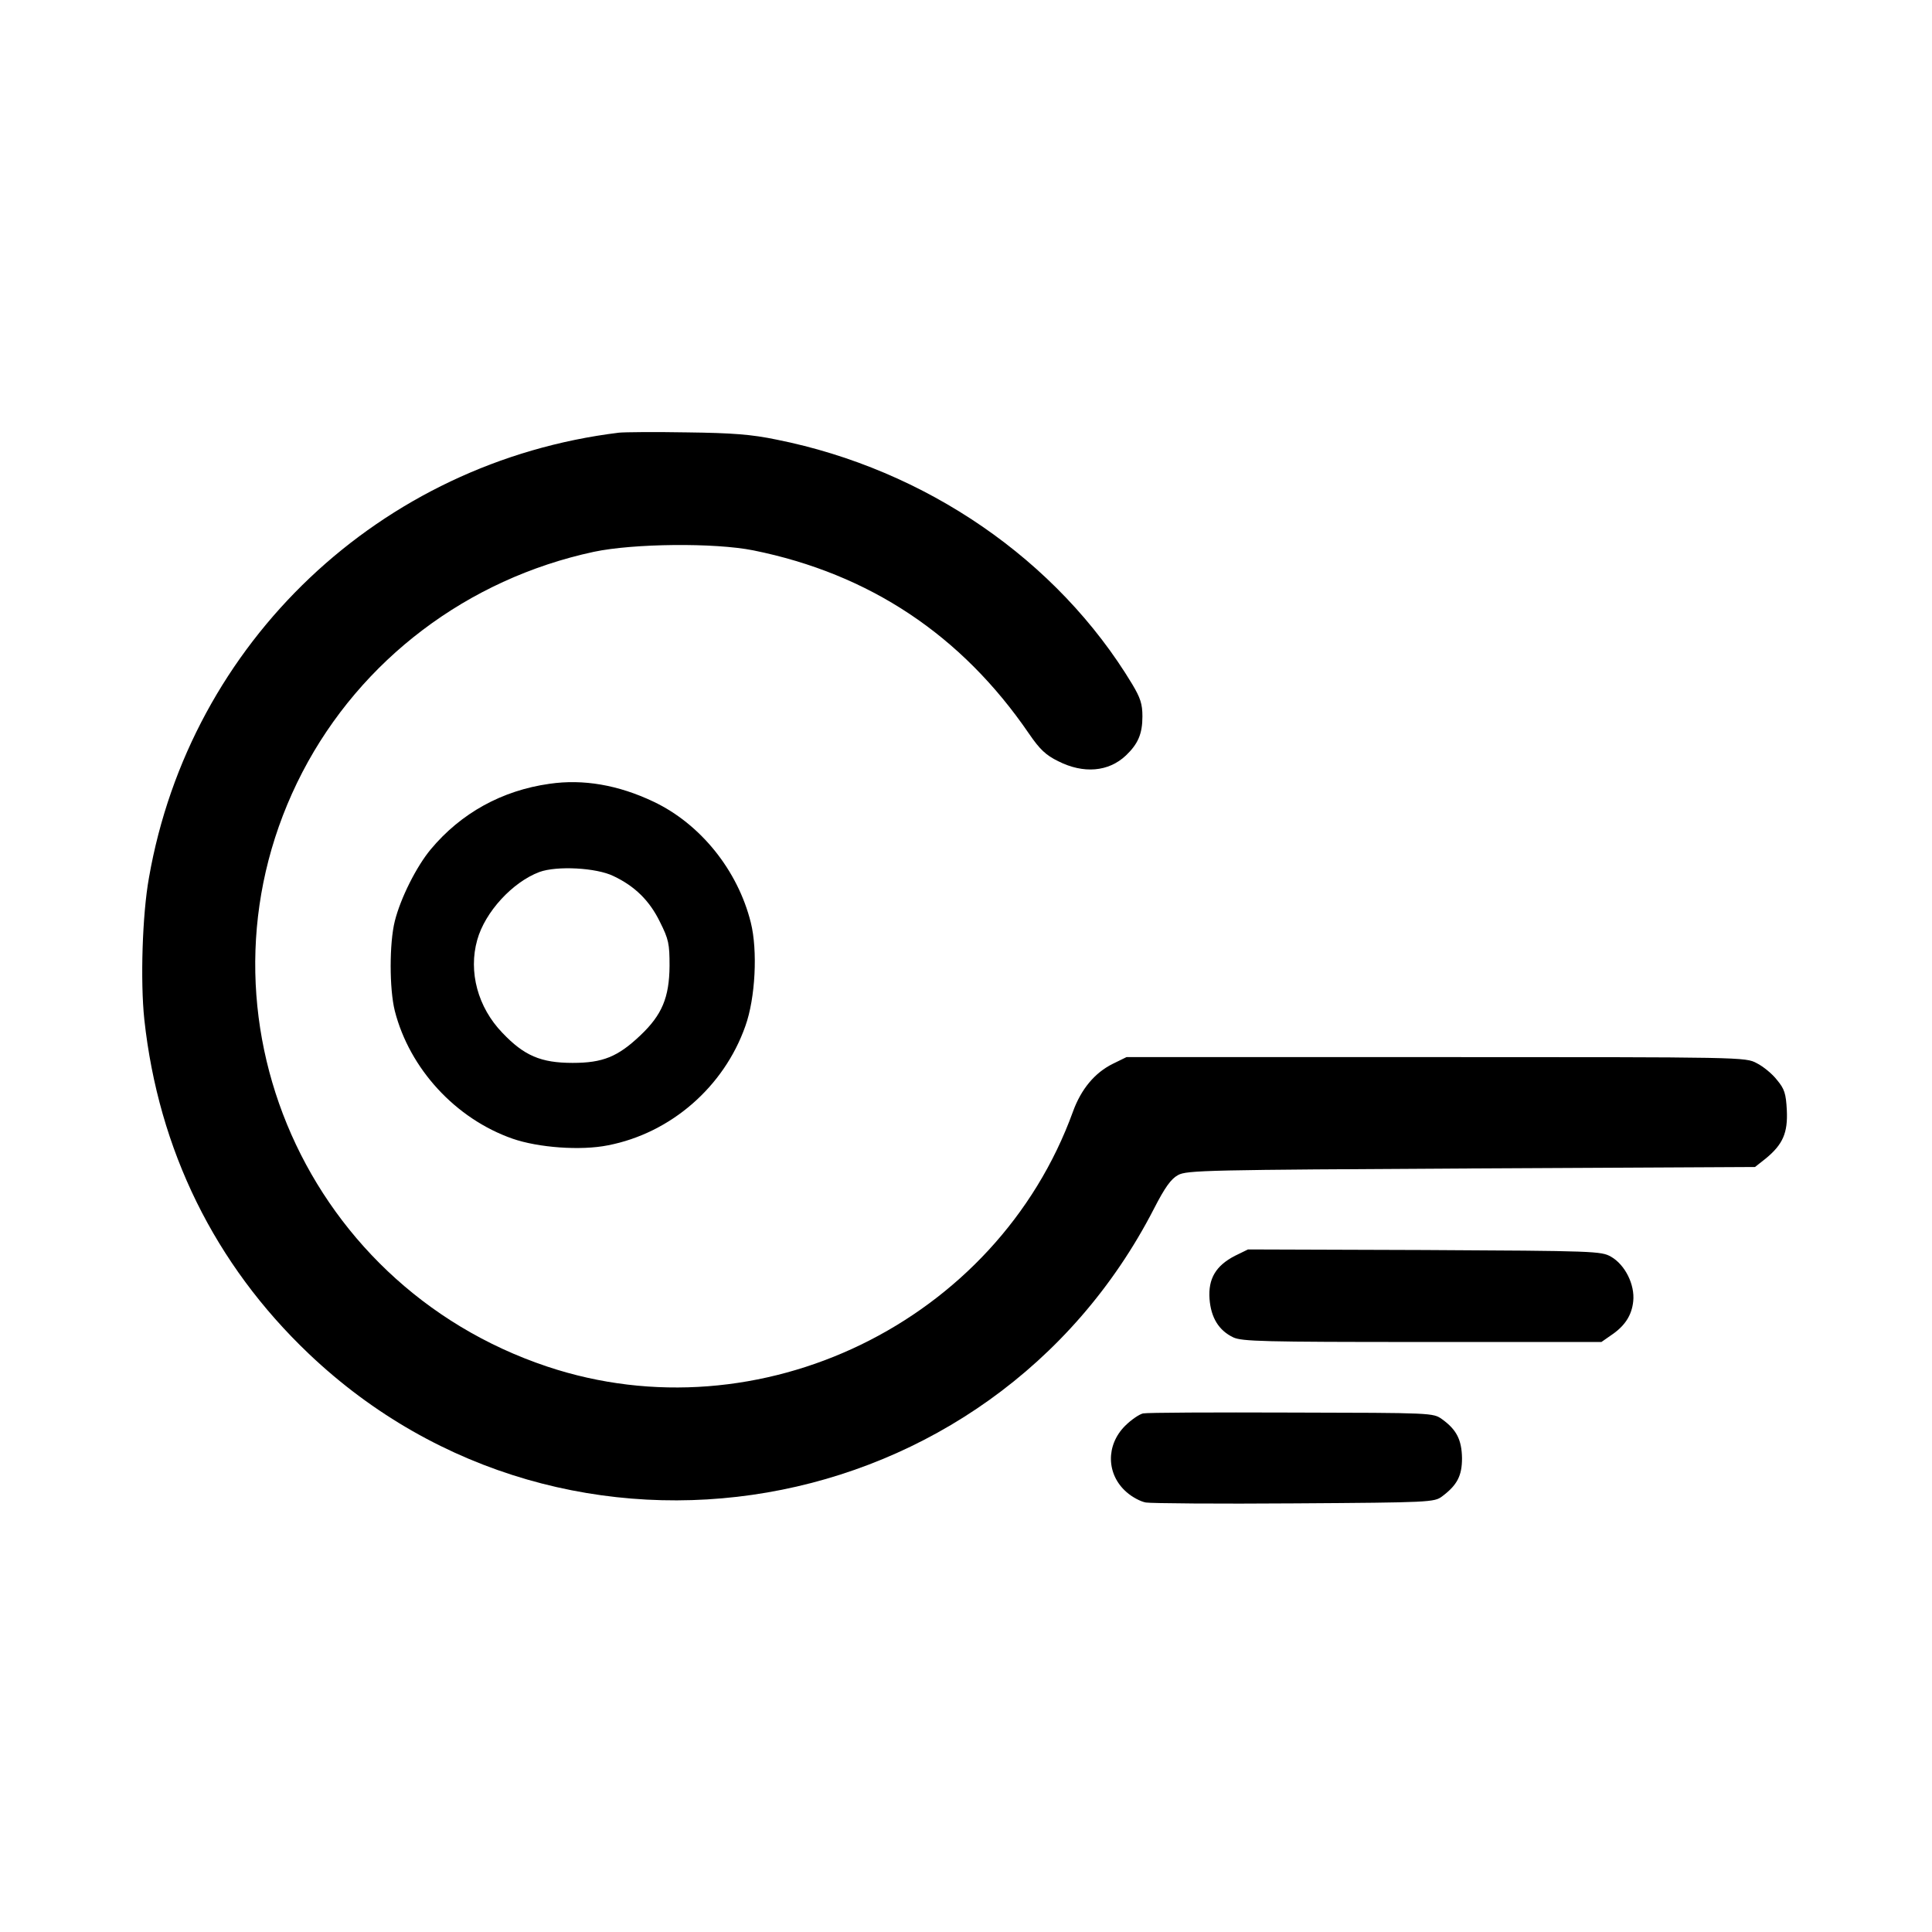 <?xml version="1.0" standalone="no"?>
<!DOCTYPE svg PUBLIC "-//W3C//DTD SVG 20010904//EN"
 "http://www.w3.org/TR/2001/REC-SVG-20010904/DTD/svg10.dtd">
<svg version="1.0" xmlns="http://www.w3.org/2000/svg"
 width="668pt" height="668pt" viewBox="0 0 668 668"
 preserveAspectRatio="xMidYMid meet">
<g transform="translate(0,668) scale(0.1,-0.1)"
fill="#000000" stroke="none">
<path d="M2140 5184 c-825 -101 -1483 -724 -1625 -1539 -23 -127 -30 -358 -16
-490 49 -451 243 -846 569 -1156 893 -849 2357 -597 2922 502 38 74 59 103 83
116 30 17 102 18 1014 23 l981 5 38 30 c58 48 76 88 72 167 -3 57 -8 73 -34
104 -16 21 -48 47 -70 58 -39 21 -46 21 -1109 21 l-1070 0 -47 -23 c-63 -31
-110 -88 -138 -165 -264 -729 -1085 -1127 -1818 -882 -858 287 -1259 1261
-846 2056 202 388 570 667 1007 761 137 29 417 32 552 5 401 -81 720 -293 953
-634 37 -54 58 -74 101 -95 87 -44 174 -37 234 20 42 40 57 75 57 135 0 43 -7
64 -35 111 -259 430 -714 743 -1230 846 -87 18 -152 23 -310 25 -110 2 -216 1
-235 -1z"/>
<path d="M1900 3970 c-164 -23 -306 -101 -411 -227 -49 -59 -104 -168 -124
-248 -19 -76 -19 -234 0 -310 51 -200 210 -373 407 -442 89 -31 236 -42 330
-23 217 42 401 202 475 412 35 97 43 262 19 358 -45 181 -174 341 -336 418
-122 58 -243 79 -360 62z m221 -319 c74 -35 125 -85 161 -159 30 -60 33 -75
33 -152 -1 -109 -26 -169 -101 -240 -78 -74 -130 -95 -234 -95 -110 0 -168 25
-243 104 -85 88 -118 211 -87 321 27 97 122 200 215 235 60 22 197 15 256 -14z"/>
<path d="M4270 2338 c-66 -34 -93 -79 -88 -149 5 -65 32 -109 82 -133 30 -14
103 -16 654 -16 l619 0 33 23 c48 32 72 69 77 118 6 57 -28 126 -77 154 -34
19 -54 20 -645 23 l-610 2 -45 -22z"/>
<path d="M3952 1793 c-13 -3 -41 -22 -62 -43 -67 -67 -65 -168 5 -229 19 -17
49 -33 67 -36 18 -3 250 -5 515 -3 468 3 482 4 509 24 52 39 69 71 69 132 -1
64 -19 99 -69 135 -31 22 -32 22 -521 23 -269 1 -500 0 -513 -3z"/>
</g>
</svg>
